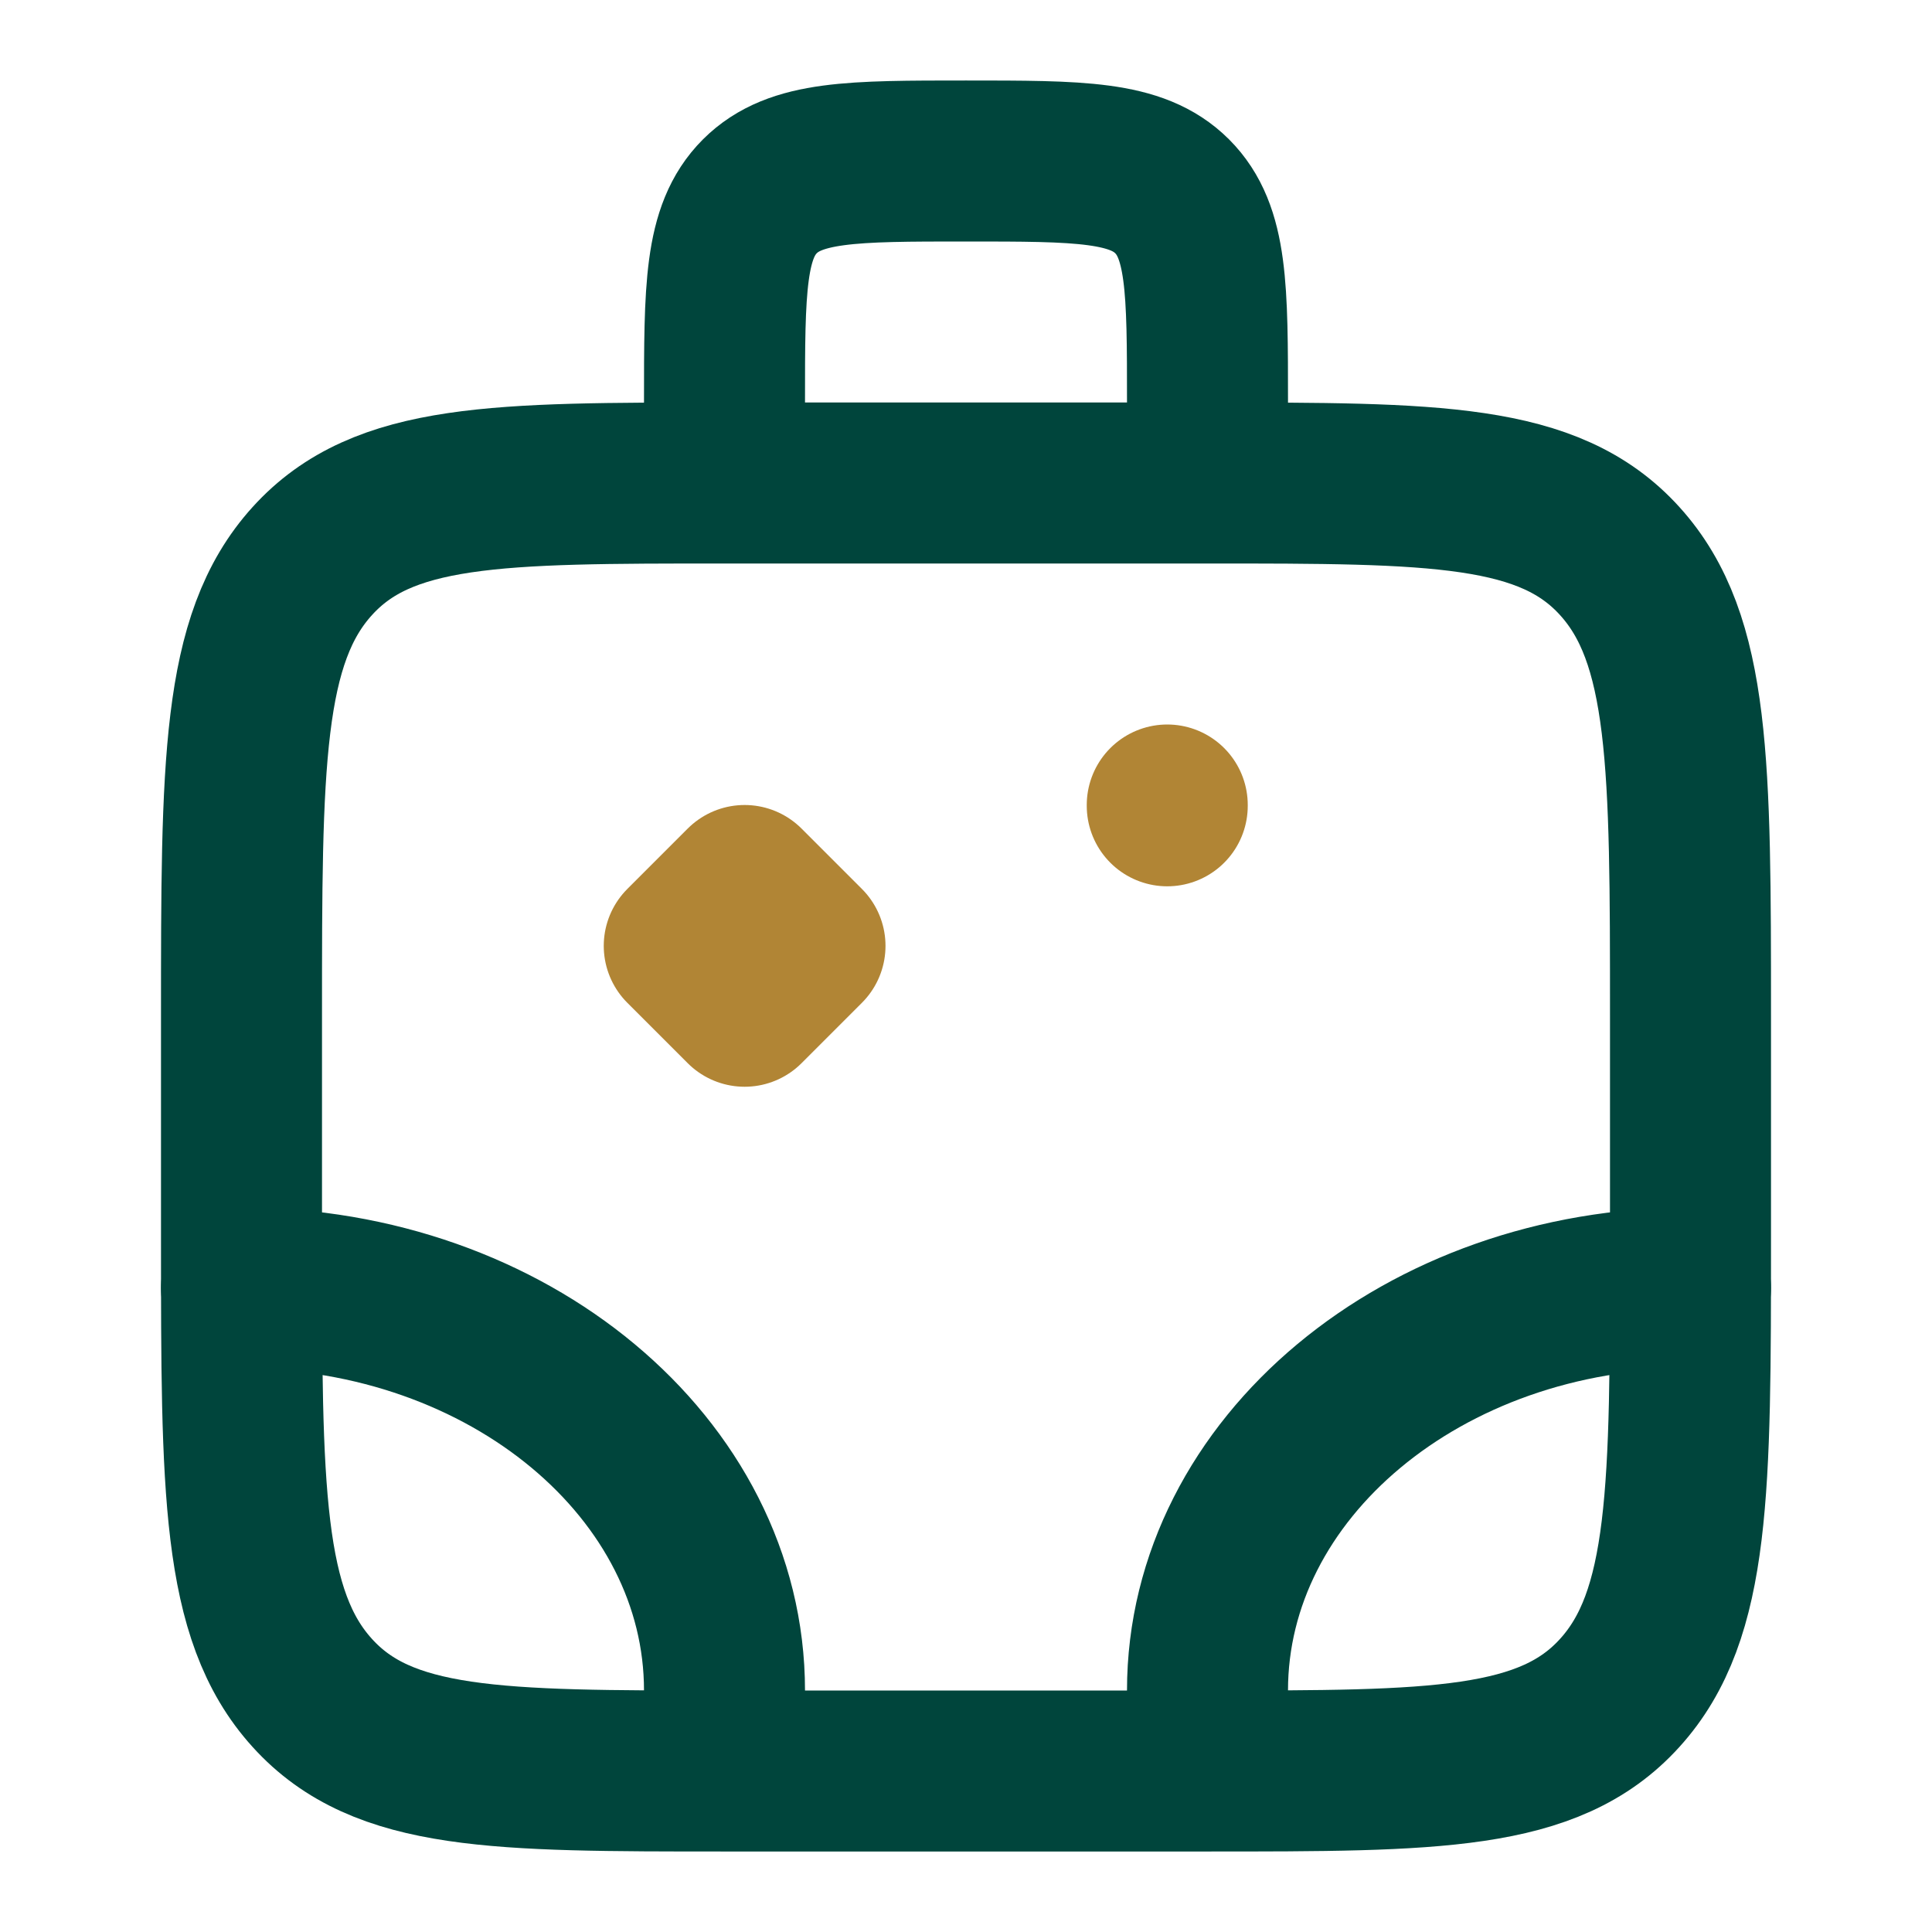 <svg width="24" height="24" viewBox="0 0 24 24" fill="none" xmlns="http://www.w3.org/2000/svg">
<path d="M15 6H9C6.172 6 4.757 6 3.879 6.97C3 7.939 3 9.5 3 12.621V15.379C3 18.5 3 20.061 3.879 21.03C4.757 22 6.172 22 9 22H15C17.828 22 19.243 22 20.121 21.03C21 20.061 21 18.5 21 15.379V12.621C21 9.5 21 7.939 20.121 6.97C19.243 6 17.828 6 15 6Z" stroke="#00453C" stroke-width="2" stroke-linecap="round" stroke-linejoin="round"/>
<path d="M9 5.5V5C9 3.586 9 2.879 9.439 2.439C9.879 2 10.586 2 12 2C13.414 2 14.121 2 14.561 2.439C15 2.879 15 3.586 15 5V5.5" stroke="#00453C" stroke-width="2" stroke-linecap="round" stroke-linejoin="round"/>
<path d="M9.25 11L8.5 11.75L9.25 12.5L10 11.75L9.25 11Z" stroke="#B18535" stroke-width="2" stroke-linecap="round" stroke-linejoin="round"/>
<path d="M3 16C6.314 16 9 18.239 9 21" stroke="#00453C" stroke-width="2" stroke-linecap="round"/>
<path d="M21 16C17.686 16 15 18.239 15 21" stroke="#00453C" stroke-width="2" stroke-linecap="round"/>
<path d="M14.5 10V10.01" stroke="#B18535" stroke-width="2" stroke-linecap="round" stroke-linejoin="round"/>
</svg>

